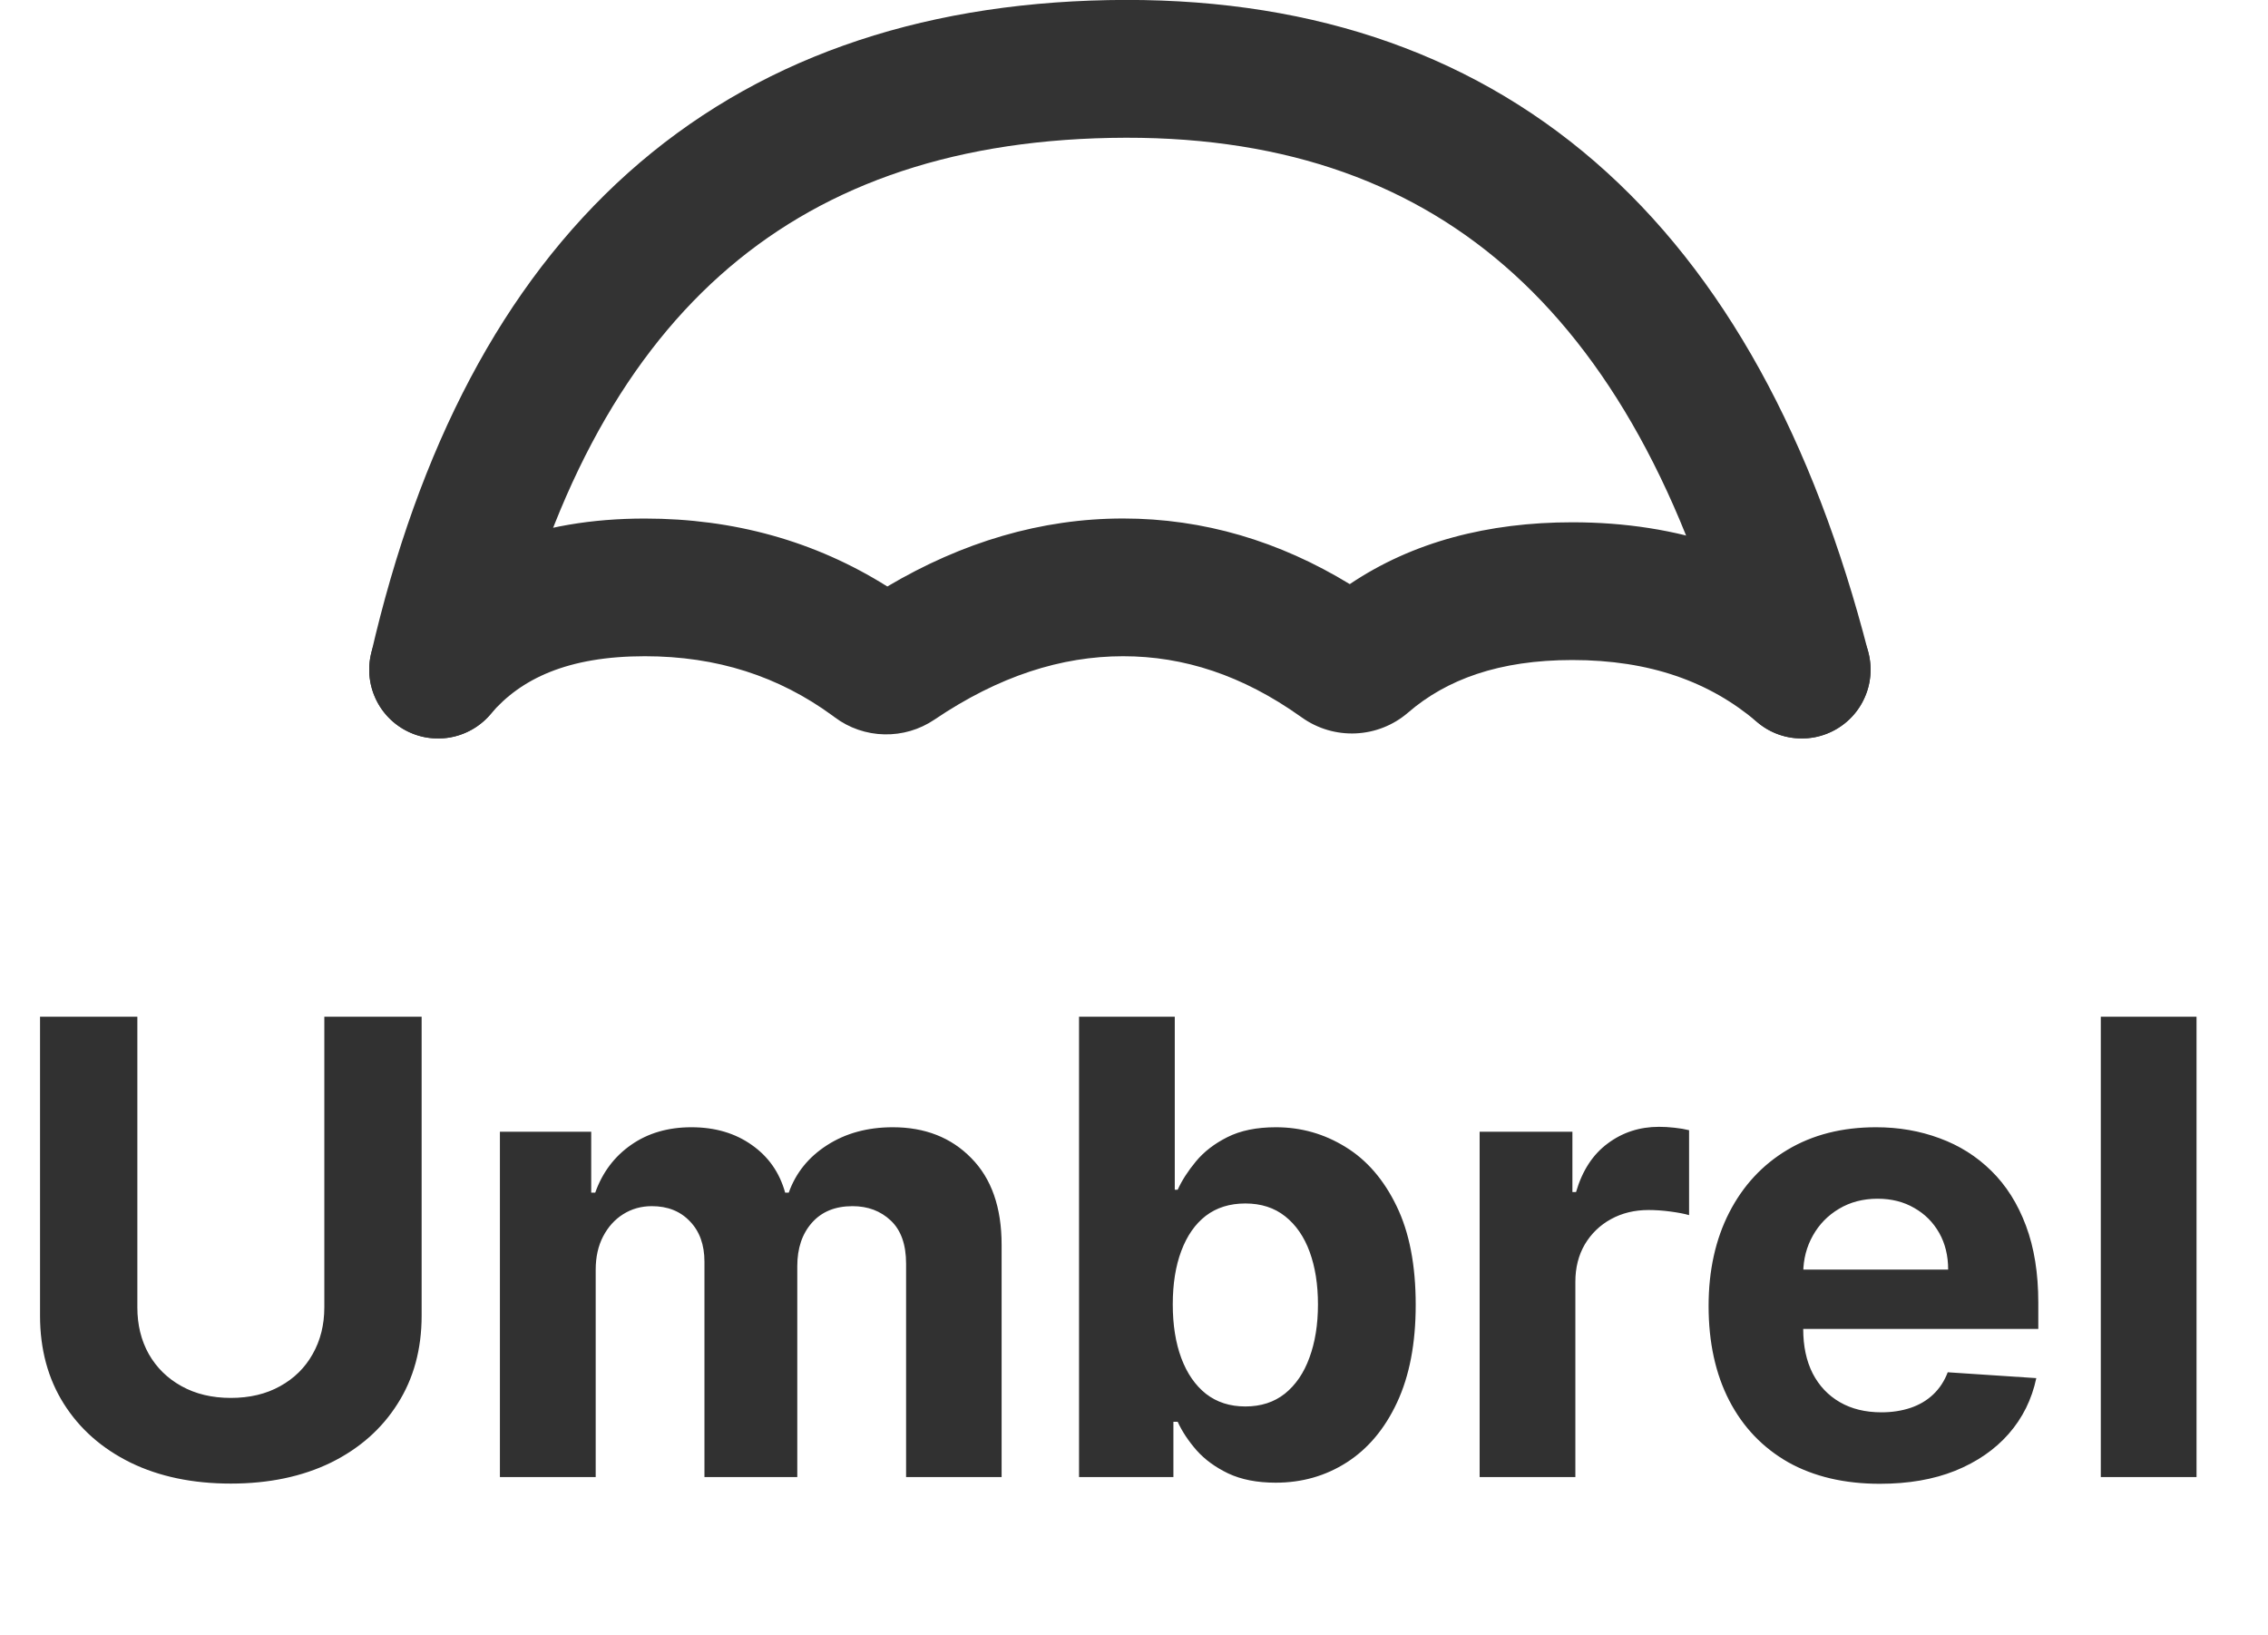 <svg width="43" height="31" viewBox="0 0 43 31" fill="none" xmlns="http://www.w3.org/2000/svg">
<g clip-path="url(#clip0_407_41)">
<g opacity="0.8">
<path fill-rule="evenodd" clip-rule="evenodd" d="M12.226 12.44C10.766 12.44 9.871 12.867 9.301 13.538C9.19 13.669 9.054 13.777 8.902 13.855C8.749 13.933 8.583 13.981 8.412 13.995C8.067 14.023 7.725 13.913 7.461 13.69C7.197 13.466 7.033 13.146 7.004 12.801C6.976 12.456 7.086 12.114 7.31 11.85C8.504 10.442 10.222 9.83 12.226 9.83C13.91 9.83 15.453 10.257 16.823 11.118C18.242 10.278 19.737 9.829 21.294 9.829C22.817 9.829 24.254 10.258 25.591 11.073C26.784 10.27 28.216 9.901 29.811 9.901C31.812 9.901 33.575 10.481 35.007 11.701C35.137 11.812 35.244 11.948 35.322 12.101C35.4 12.253 35.448 12.42 35.461 12.591C35.475 12.761 35.455 12.933 35.402 13.097C35.349 13.259 35.265 13.411 35.154 13.541C35.042 13.672 34.907 13.779 34.754 13.857C34.601 13.935 34.435 13.982 34.264 13.996C34.093 14.009 33.921 13.989 33.758 13.936C33.595 13.884 33.444 13.799 33.314 13.688C32.418 12.924 31.28 12.512 29.811 12.512C28.424 12.512 27.426 12.879 26.697 13.508C26.127 14 25.294 14.038 24.681 13.6L24.658 13.584C23.555 12.8 22.442 12.44 21.294 12.44C20.126 12.44 18.94 12.814 17.716 13.642C17.435 13.832 17.103 13.929 16.765 13.921C16.427 13.914 16.099 13.801 15.828 13.599L15.788 13.569C14.763 12.819 13.592 12.44 12.226 12.44Z" fill="black"/>
<path fill-rule="evenodd" clip-rule="evenodd" d="M28.532 5.044C26.63 3.393 24.175 2.554 21.058 2.614C17.925 2.674 15.493 3.574 13.648 5.225C11.786 6.891 10.398 9.431 9.578 12.988C9.5 13.325 9.291 13.618 8.997 13.801C8.703 13.985 8.349 14.044 8.012 13.966C7.674 13.888 7.382 13.679 7.198 13.386C7.015 13.092 6.956 12.737 7.034 12.4C7.934 8.496 9.526 5.409 11.906 3.279C14.303 1.135 17.375 0.072 21.006 0.002C24.655 -0.068 27.771 0.926 30.244 3.07C32.694 5.196 34.389 8.345 35.423 12.368C35.466 12.534 35.476 12.707 35.452 12.876C35.428 13.046 35.37 13.209 35.283 13.357C35.196 13.505 35.081 13.633 34.944 13.736C34.806 13.839 34.651 13.914 34.484 13.957C34.319 14 34.146 14.009 33.976 13.985C33.806 13.961 33.643 13.904 33.496 13.817C33.348 13.729 33.219 13.614 33.116 13.477C33.013 13.34 32.938 13.184 32.895 13.018C31.945 9.321 30.457 6.713 28.532 5.044Z" fill="black"/>
</g>
</g>
<path d="M6.149 19.273H7.994V24.94C7.994 25.577 7.842 26.134 7.538 26.611C7.237 27.088 6.815 27.46 6.273 27.727C5.73 27.991 5.098 28.124 4.376 28.124C3.652 28.124 3.018 27.991 2.476 27.727C1.933 27.46 1.511 27.088 1.21 26.611C0.909 26.134 0.759 25.577 0.759 24.94V19.273H2.604V24.783C2.604 25.115 2.676 25.41 2.821 25.669C2.969 25.928 3.176 26.131 3.443 26.278C3.71 26.426 4.021 26.5 4.376 26.5C4.734 26.5 5.045 26.426 5.31 26.278C5.577 26.131 5.783 25.928 5.928 25.669C6.075 25.41 6.149 25.115 6.149 24.783V19.273ZM9.478 28V21.454H11.209V22.609H11.285C11.421 22.226 11.649 21.923 11.967 21.702C12.285 21.48 12.666 21.369 13.109 21.369C13.558 21.369 13.94 21.482 14.255 21.706C14.571 21.928 14.781 22.229 14.886 22.609H14.954C15.088 22.234 15.329 21.935 15.679 21.71C16.031 21.483 16.447 21.369 16.927 21.369C17.538 21.369 18.034 21.564 18.414 21.953C18.798 22.34 18.99 22.888 18.99 23.598V28H17.179V23.956C17.179 23.592 17.082 23.32 16.889 23.138C16.696 22.956 16.454 22.865 16.164 22.865C15.835 22.865 15.578 22.97 15.393 23.18C15.209 23.388 15.116 23.662 15.116 24.003V28H13.356V23.918C13.356 23.597 13.264 23.341 13.079 23.151C12.897 22.96 12.657 22.865 12.359 22.865C12.157 22.865 11.976 22.916 11.814 23.018C11.655 23.118 11.528 23.259 11.434 23.44C11.341 23.619 11.294 23.829 11.294 24.071V28H9.478ZM20.458 28V19.273H22.273V22.554H22.328C22.408 22.378 22.523 22.199 22.674 22.017C22.827 21.832 23.026 21.679 23.27 21.557C23.517 21.432 23.824 21.369 24.191 21.369C24.668 21.369 25.108 21.494 25.512 21.744C25.915 21.991 26.238 22.365 26.479 22.865C26.721 23.362 26.841 23.986 26.841 24.736C26.841 25.466 26.723 26.082 26.488 26.585C26.255 27.085 25.936 27.465 25.533 27.723C25.133 27.979 24.684 28.107 24.186 28.107C23.834 28.107 23.534 28.048 23.287 27.932C23.043 27.815 22.843 27.669 22.686 27.493C22.53 27.314 22.411 27.134 22.328 26.952H22.247V28H20.458ZM22.235 24.727C22.235 25.116 22.289 25.456 22.397 25.746C22.505 26.035 22.661 26.261 22.865 26.423C23.07 26.582 23.319 26.662 23.611 26.662C23.907 26.662 24.157 26.581 24.361 26.419C24.566 26.254 24.721 26.027 24.826 25.737C24.934 25.445 24.988 25.108 24.988 24.727C24.988 24.349 24.935 24.017 24.83 23.73C24.725 23.443 24.57 23.219 24.365 23.057C24.161 22.895 23.909 22.814 23.611 22.814C23.316 22.814 23.066 22.892 22.861 23.048C22.659 23.204 22.505 23.426 22.397 23.713C22.289 24 22.235 24.338 22.235 24.727ZM28.053 28V21.454H29.812V22.597H29.881C30 22.19 30.2 21.884 30.482 21.676C30.763 21.466 31.087 21.361 31.453 21.361C31.544 21.361 31.642 21.366 31.747 21.378C31.852 21.389 31.945 21.405 32.024 21.425V23.035C31.939 23.01 31.821 22.987 31.671 22.967C31.52 22.947 31.382 22.938 31.257 22.938C30.99 22.938 30.751 22.996 30.541 23.112C30.334 23.226 30.169 23.385 30.047 23.59C29.928 23.794 29.868 24.03 29.868 24.297V28H28.053ZM35.641 28.128C34.968 28.128 34.388 27.991 33.902 27.719C33.419 27.443 33.047 27.054 32.786 26.551C32.525 26.046 32.394 25.447 32.394 24.757C32.394 24.084 32.525 23.493 32.786 22.984C33.047 22.476 33.415 22.079 33.89 21.796C34.367 21.511 34.926 21.369 35.569 21.369C36 21.369 36.402 21.439 36.775 21.578C37.15 21.715 37.476 21.921 37.755 22.196C38.036 22.472 38.255 22.818 38.411 23.236C38.567 23.651 38.645 24.136 38.645 24.693V25.192H33.118V24.067H36.936C36.936 23.805 36.88 23.574 36.766 23.372C36.652 23.171 36.495 23.013 36.293 22.899C36.094 22.783 35.863 22.724 35.598 22.724C35.323 22.724 35.078 22.788 34.865 22.916C34.655 23.041 34.49 23.21 34.371 23.423C34.252 23.634 34.191 23.868 34.188 24.126V25.196C34.188 25.52 34.248 25.8 34.367 26.035C34.489 26.271 34.661 26.453 34.883 26.581C35.104 26.709 35.367 26.773 35.671 26.773C35.873 26.773 36.057 26.744 36.225 26.688C36.392 26.631 36.536 26.546 36.655 26.432C36.775 26.318 36.865 26.179 36.928 26.014L38.607 26.125C38.522 26.528 38.347 26.881 38.083 27.182C37.821 27.48 37.483 27.713 37.069 27.881C36.657 28.046 36.181 28.128 35.641 28.128ZM41.645 19.273V28H39.83V19.273H41.645Z" fill="#313131"/>
<defs>
<clipPath id="clip0_407_41">
<rect width="29" height="14" fill="white" transform="translate(7)"/>
</clipPath>
</defs>
</svg>
